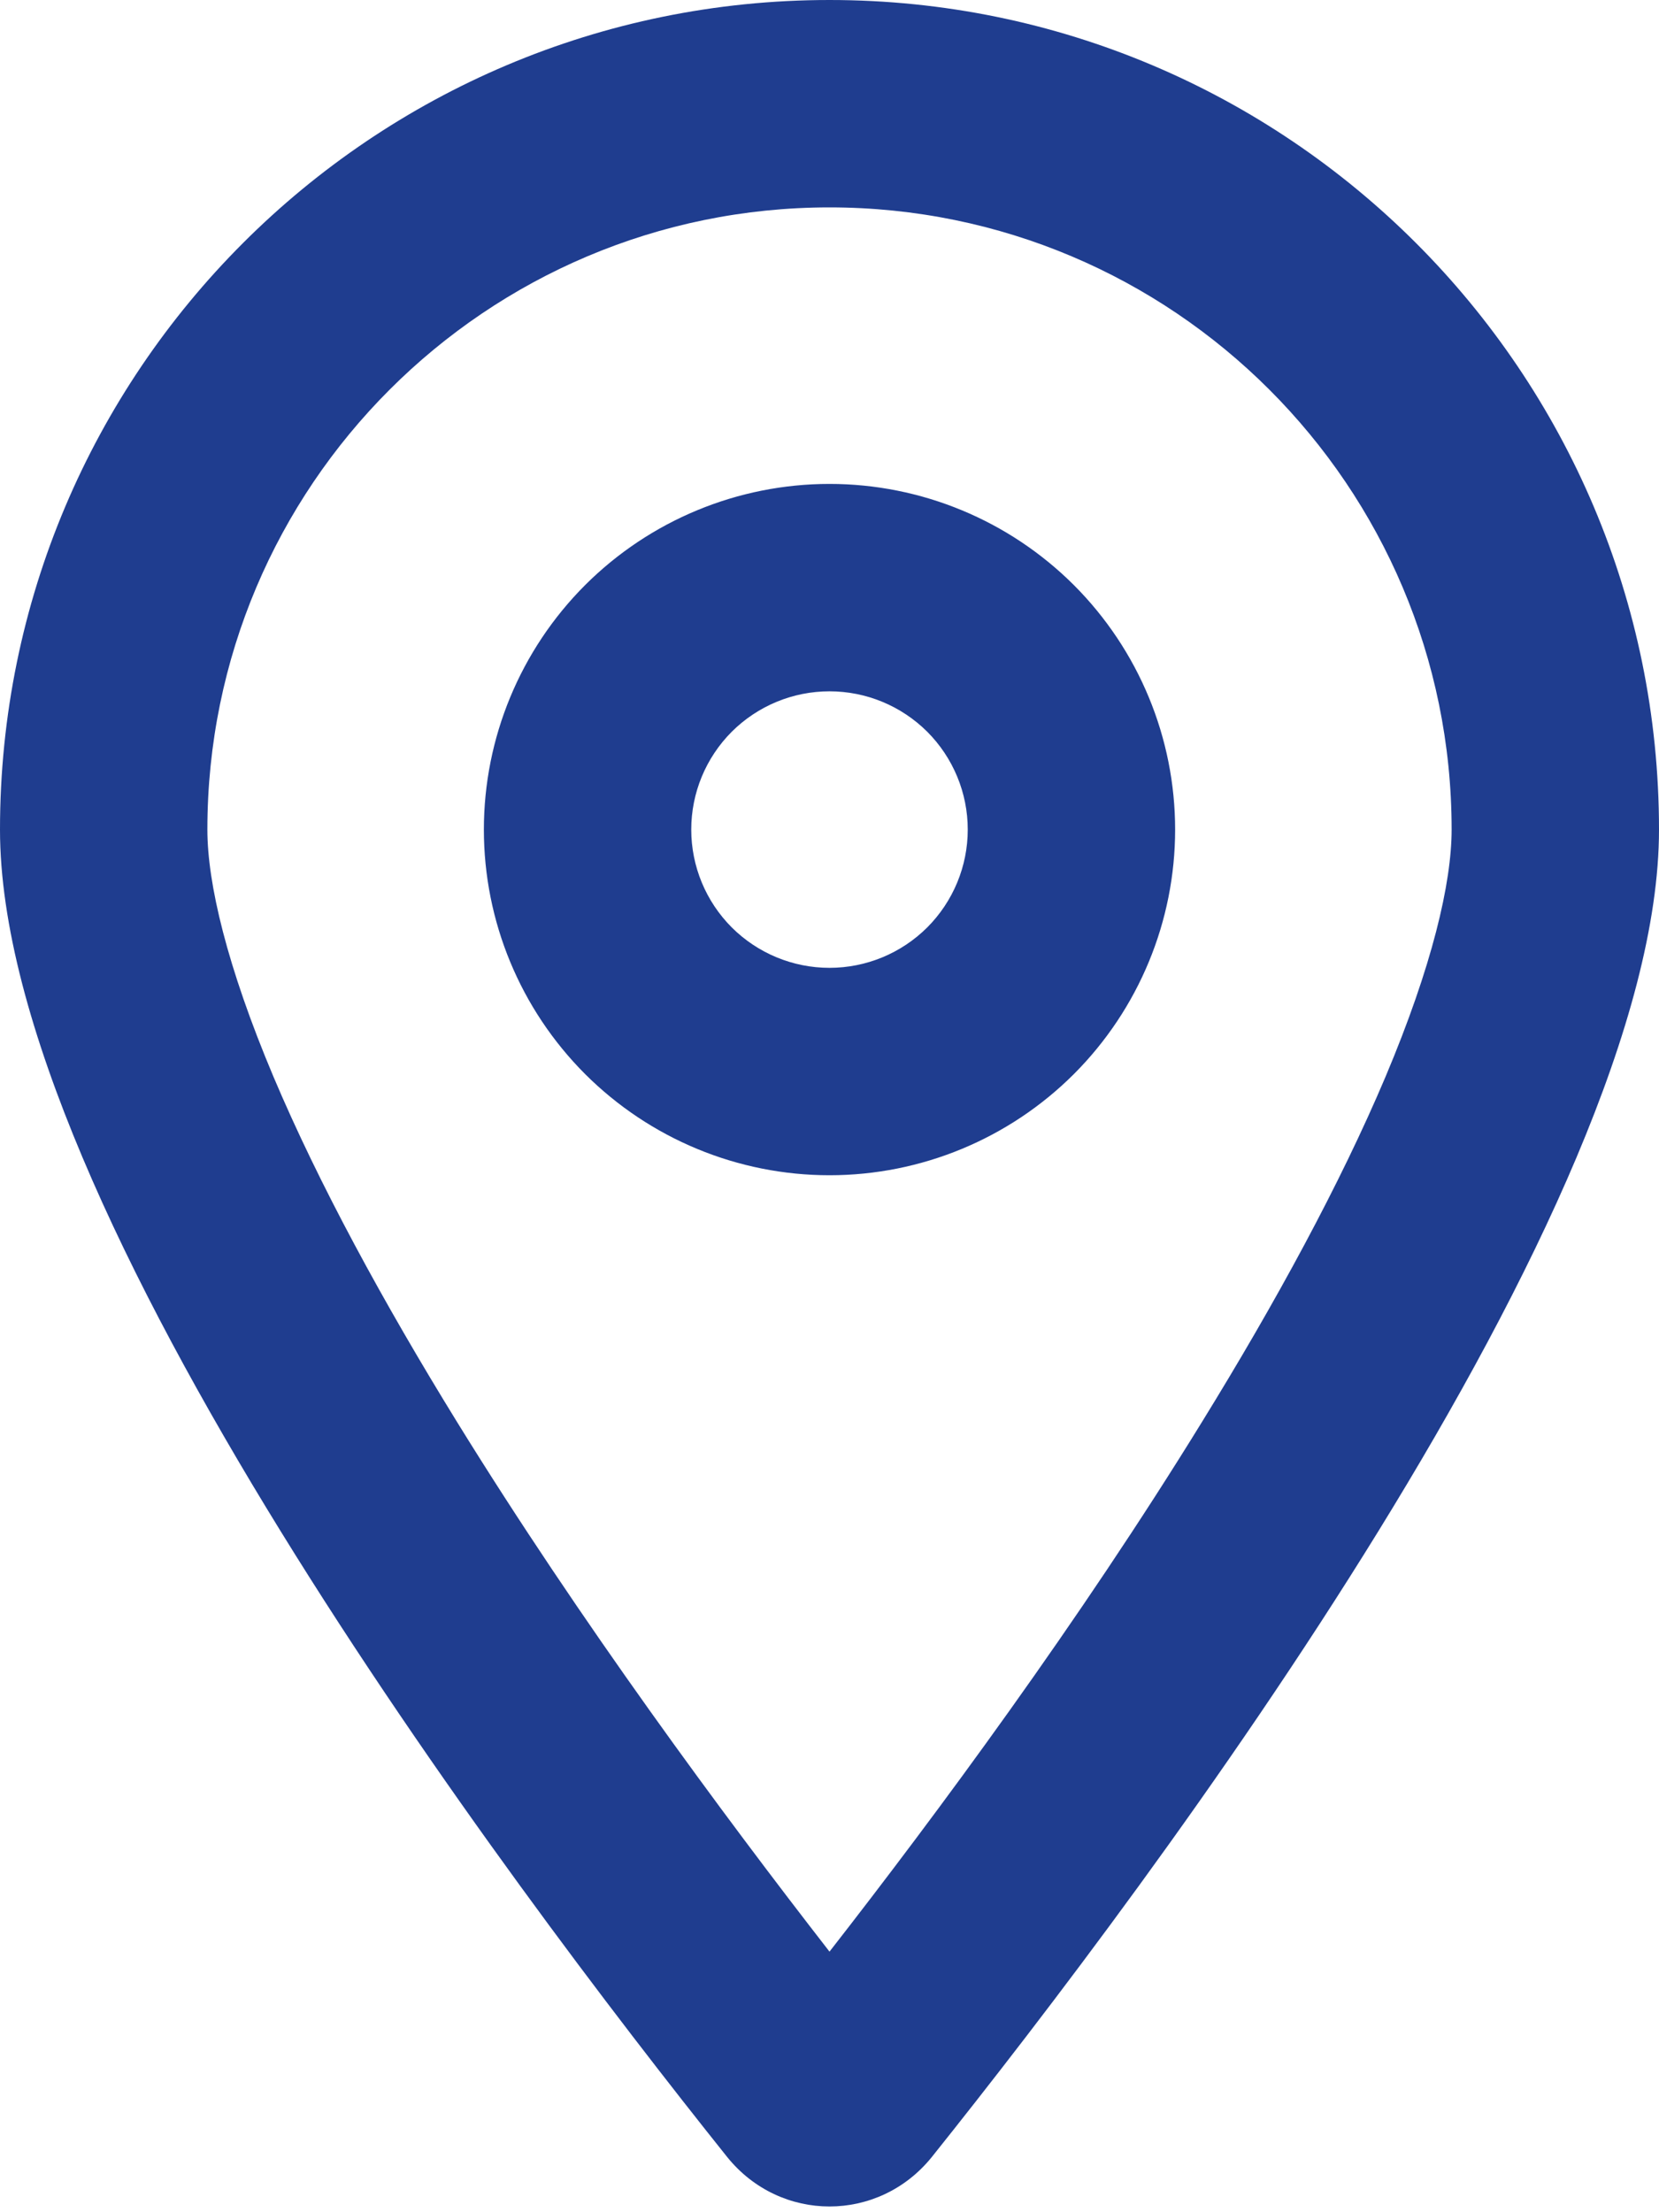 <svg width="18" height="24" viewBox="0 0 18 24" fill="none" xmlns="http://www.w3.org/2000/svg">
<path d="M15.75 9C15.75 5.273 12.727 2.25 9 2.25C5.273 2.25 2.25 5.273 2.25 9C2.25 9.581 2.461 10.481 2.967 11.681C3.459 12.844 4.158 14.128 4.959 15.427C6.295 17.592 7.842 19.683 9 21.173C10.162 19.683 11.709 17.592 13.041 15.427C13.842 14.128 14.541 12.844 15.033 11.681C15.539 10.481 15.75 9.581 15.75 9ZM18 9C18 13.097 12.516 20.391 10.111 23.4C9.534 24.117 8.466 24.117 7.889 23.4C5.484 20.391 0 13.097 0 9C0 4.031 4.031 0 9 0C13.969 0 18 4.031 18 9ZM10.5 9C10.5 8.602 10.342 8.221 10.061 7.939C9.779 7.658 9.398 7.5 9 7.5C8.602 7.5 8.221 7.658 7.939 7.939C7.658 8.221 7.5 8.602 7.5 9C7.5 9.398 7.658 9.779 7.939 10.061C8.221 10.342 8.602 10.5 9 10.5C9.398 10.5 9.779 10.342 10.061 10.061C10.342 9.779 10.5 9.398 10.5 9ZM5.25 9C5.25 8.005 5.645 7.052 6.348 6.348C7.052 5.645 8.005 5.25 9 5.25C9.995 5.25 10.948 5.645 11.652 6.348C12.355 7.052 12.75 8.005 12.75 9C12.75 9.995 12.355 10.948 11.652 11.652C10.948 12.355 9.995 12.75 9 12.75C8.005 12.75 7.052 12.355 6.348 11.652C5.645 10.948 5.25 9.995 5.25 9Z" fill="#1F3D8F"/>
</svg>
